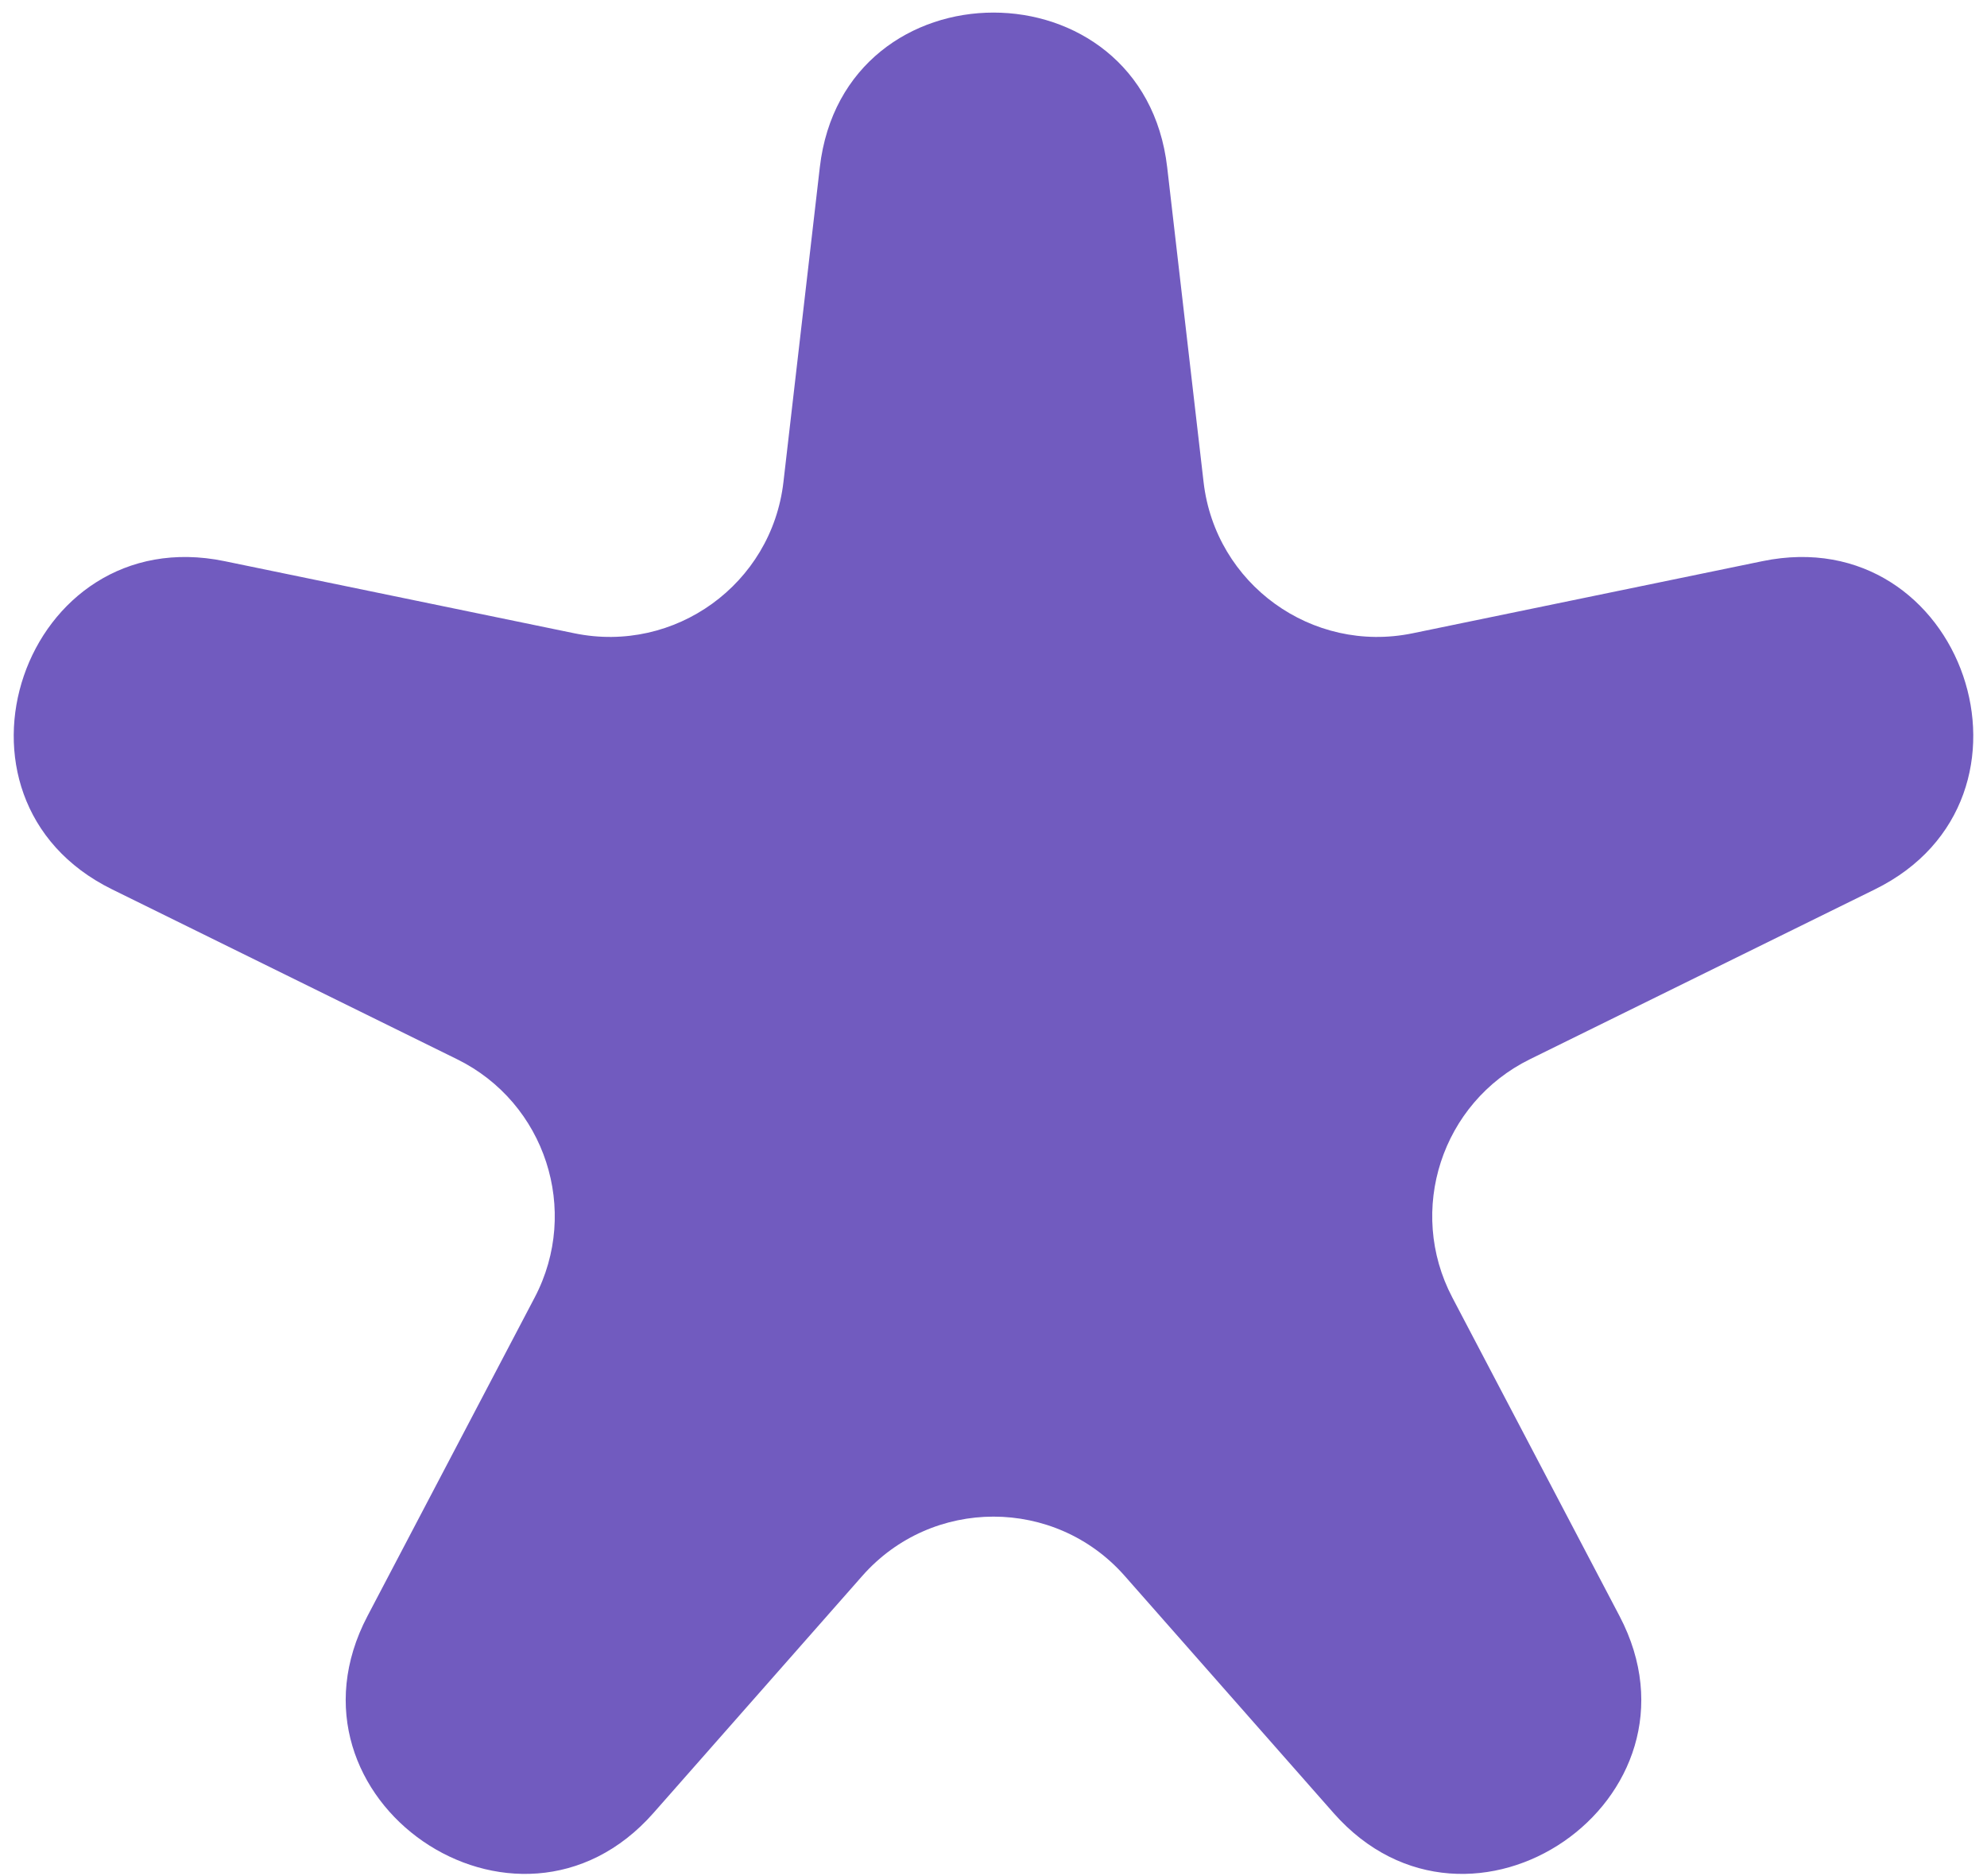 <?xml version="1.0" encoding="UTF-8"?> <svg xmlns="http://www.w3.org/2000/svg" width="125" height="118" viewBox="0 0 125 118" fill="none"><path d="M51.573 10.528C53.074 -2.454 71.927 -2.454 73.427 10.528L75.716 30.323C76.457 36.738 82.539 41.137 88.864 39.834L110.872 35.297C123.518 32.69 129.535 50.236 117.952 55.939L96.243 66.627C90.693 69.36 88.487 76.13 91.362 81.608L101.883 101.65C107.931 113.172 92.491 123.798 83.889 114.034L70.754 99.124C66.374 94.153 58.626 94.153 54.246 99.124L41.111 114.034C32.509 123.798 17.069 113.172 23.117 101.65L33.638 81.608C36.513 76.131 34.307 69.36 28.757 66.627L7.049 55.939C-4.535 50.236 1.482 32.69 14.128 35.297L36.136 39.834C42.461 41.137 48.543 36.738 49.285 30.323L51.573 10.528Z" fill="#715BBF"></path></svg> 